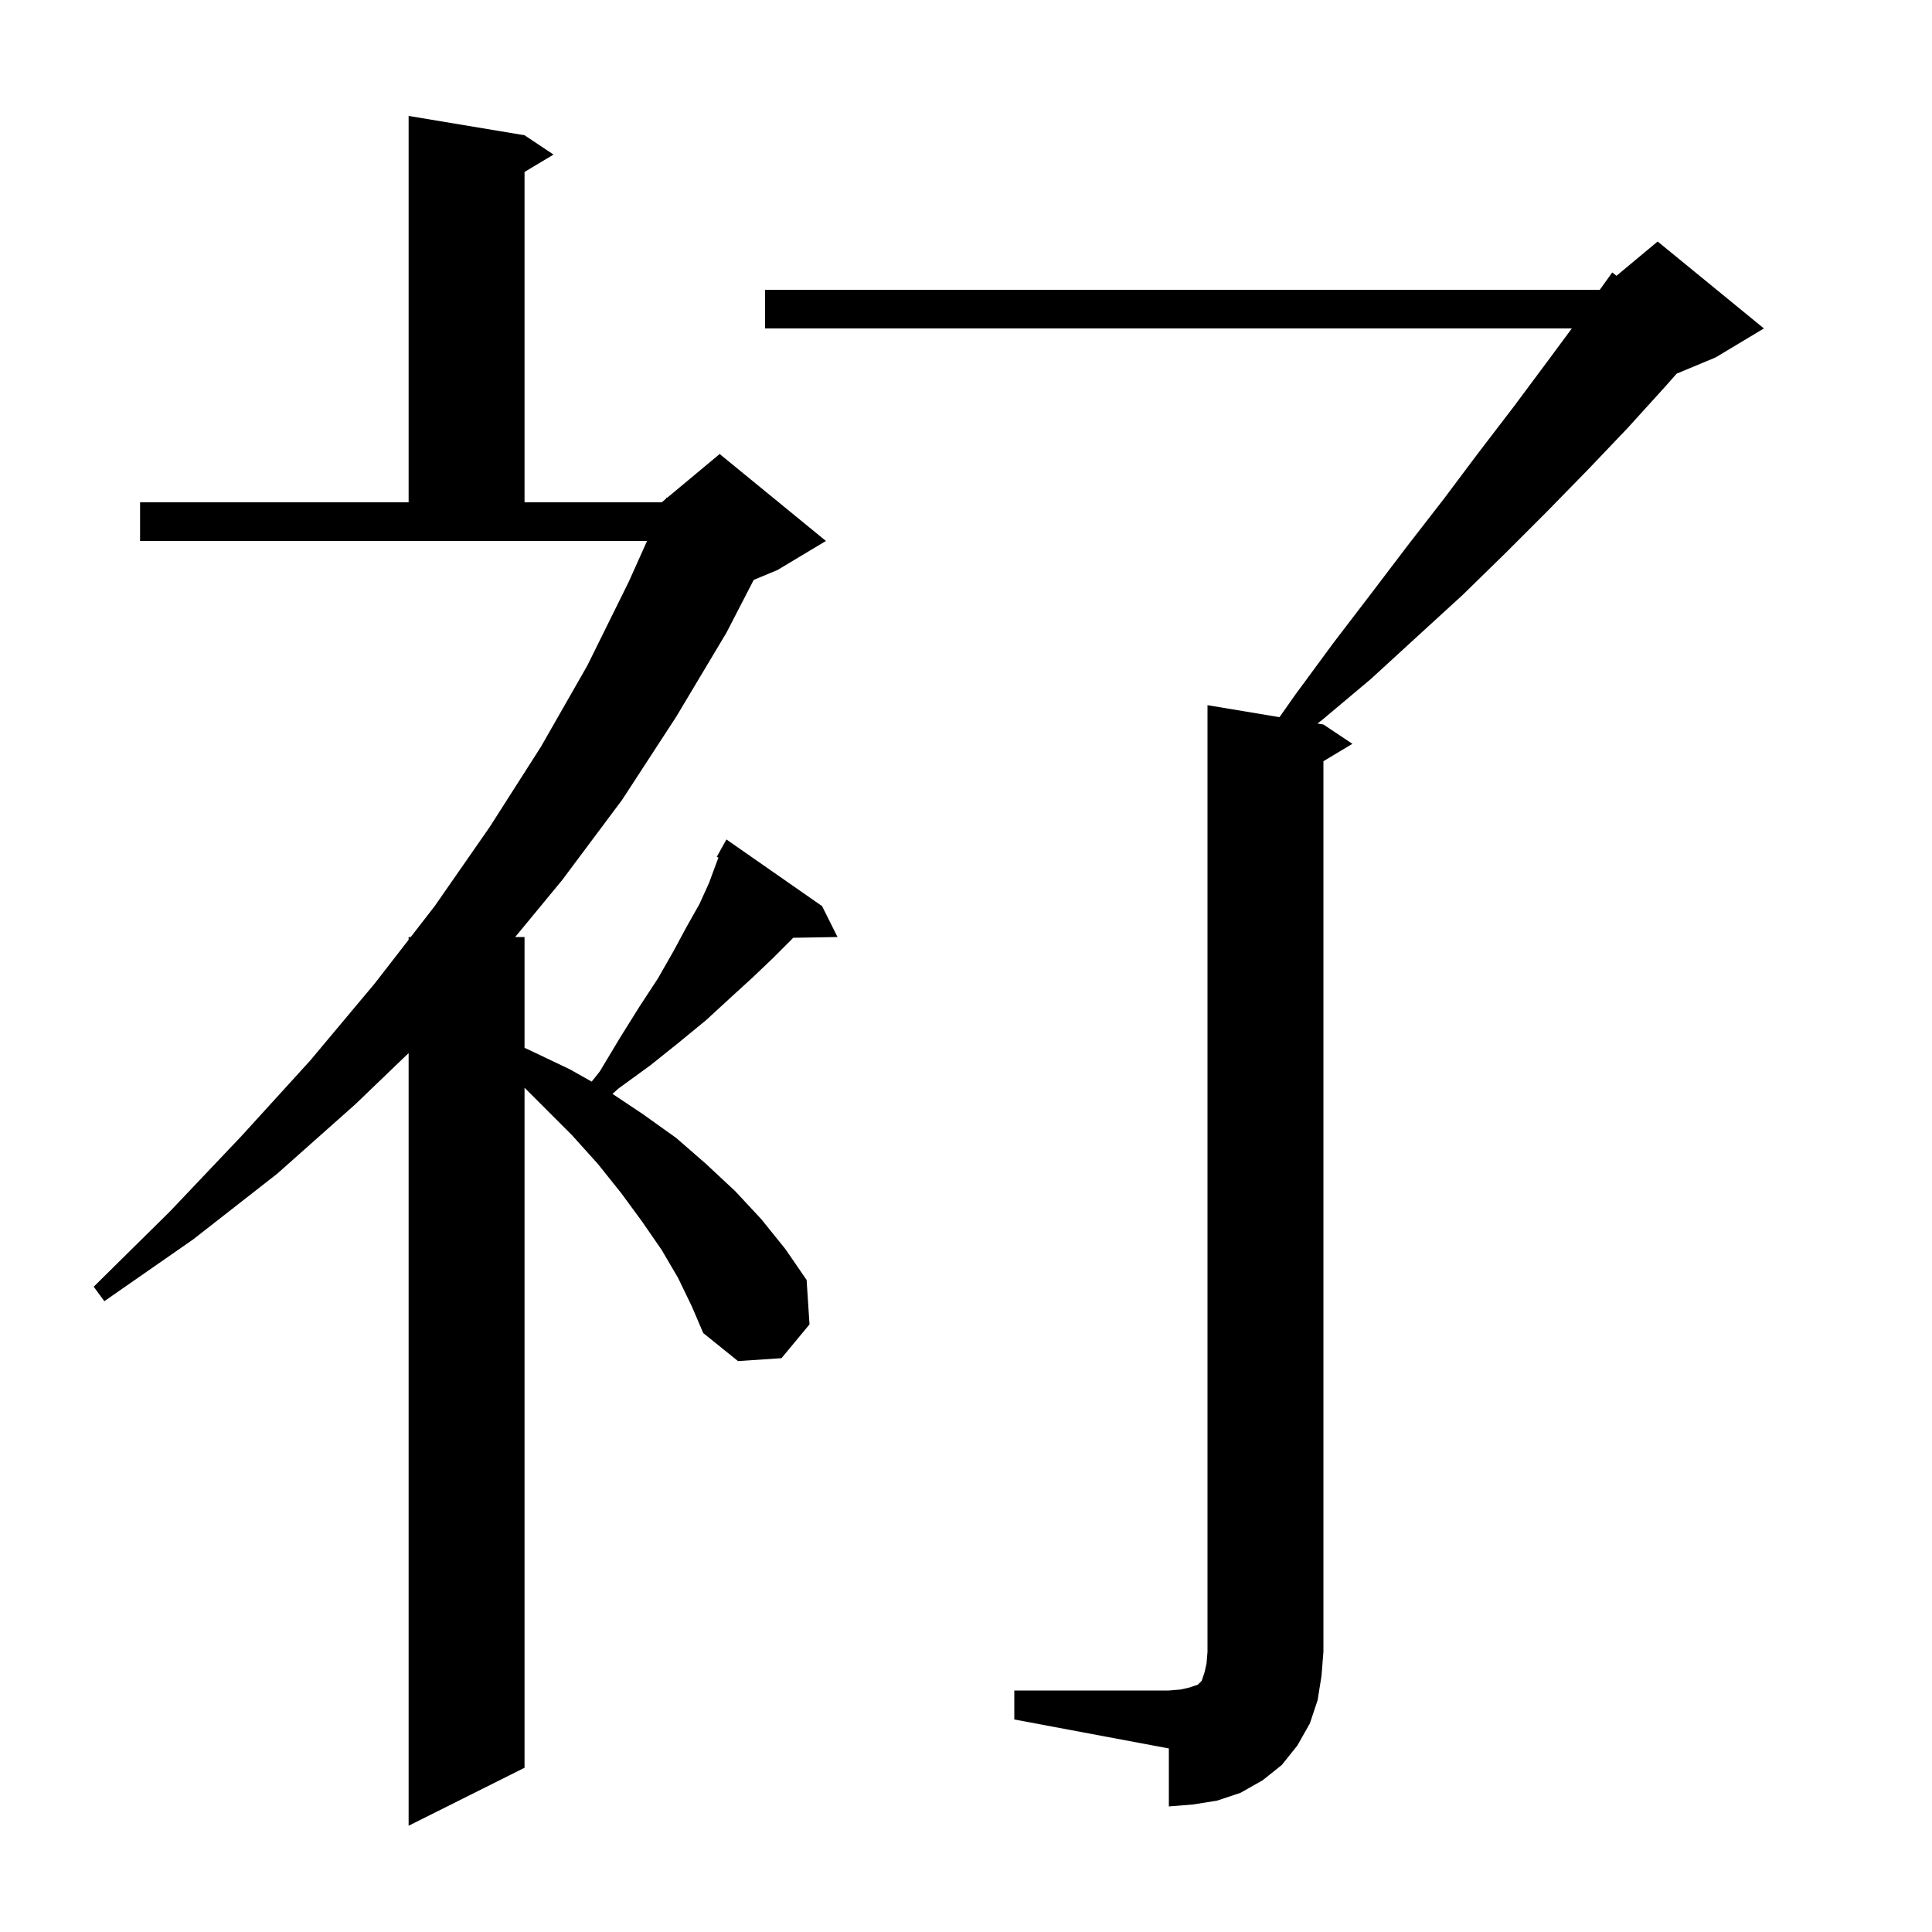 <svg xmlns="http://www.w3.org/2000/svg" xmlns:xlink="http://www.w3.org/1999/xlink" version="1.1" baseProfile="full" viewBox="0 0 200 200" width="200" height="200"><g fill="currentColor"><path d="M 70.2 132.3 L 68.5 129.4 L 66.5 126.5 L 64.3 123.5 L 61.9 120.5 L 59.2 117.5 L 54.3 112.6 L 54.3 183.0 L 42.3 189.0 L 42.3 109.014 L 36.8 114.3 L 28.7 121.5 L 20.0 128.3 L 10.8 134.7 L 9.7 133.2 L 17.6 125.4 L 25.0 117.6 L 32.1 109.8 L 38.8 101.8 L 42.3 97.284 L 42.3 97.0 L 42.52 97.0 L 45.0 93.8 L 50.7 85.6 L 56.0 77.3 L 60.8 68.9 L 65.1 60.2 L 66.983 56.0 L 14.5 56.0 L 14.5 52.0 L 42.3 52.0 L 42.3 12.0 L 54.3 14.0 L 57.3 16.0 L 54.3 17.8 L 54.3 52.0 L 68.5 52.0 L 68.94 51.633 L 69.0 51.5 L 69.065 51.529 L 74.5 47.0 L 85.5 56.0 L 80.5 59.0 L 78.024 60.032 L 75.2 65.5 L 70.0 74.2 L 64.4 82.8 L 58.2 91.1 L 53.332 97.0 L 54.3 97.0 L 54.3 108.473 L 54.8 108.7 L 59.0 110.7 L 61.251 111.97 L 62.1 110.9 L 64.2 107.4 L 66.2 104.2 L 68.1 101.3 L 69.7 98.5 L 71.1 95.9 L 72.4 93.6 L 73.4 91.4 L 74.1 89.5 L 74.37 88.78 L 74.2 88.7 L 75.2 86.9 L 85.1 93.8 L 86.7 97.0 L 82.109 97.079 L 81.9 97.3 L 80.0 99.2 L 77.9 101.2 L 75.6 103.3 L 73.1 105.6 L 70.3 107.9 L 67.3 110.3 L 64.0 112.7 L 63.407 113.238 L 66.5 115.3 L 70.0 117.8 L 73.1 120.5 L 76.1 123.3 L 78.8 126.2 L 81.3 129.3 L 83.5 132.5 L 83.8 137.1 L 80.9 140.6 L 76.4 140.9 L 72.8 138.0 L 71.6 135.2 Z M 105.0 175.0 L 121.0 175.0 L 122.2 174.9 L 123.1 174.7 L 124.0 174.4 L 124.4 174.0 L 124.7 173.1 L 124.9 172.2 L 125.0 171.0 L 125.0 73.0 L 132.452 74.242 L 134.1 71.9 L 138.0 66.6 L 141.9 61.5 L 145.7 56.5 L 149.5 51.6 L 153.1 46.8 L 156.7 42.1 L 160.2 37.4 L 162.713 34.0 L 79.2 34.0 L 79.2 30.0 L 165.6 30.0 L 165.622 29.982 L 166.9 28.2 L 167.337 28.552 L 171.6 25.0 L 182.6 34.0 L 177.6 37.0 L 173.566 38.681 L 172.4 40.0 L 168.5 44.3 L 164.4 48.6 L 160.2 52.9 L 155.8 57.3 L 151.4 61.6 L 146.7 65.9 L 141.9 70.3 L 136.9 74.5 L 136.386 74.898 L 137.0 75.0 L 140.0 77.0 L 137.0 78.8 L 137.0 171.0 L 136.8 173.5 L 136.4 176.0 L 135.6 178.4 L 134.3 180.7 L 132.7 182.7 L 130.7 184.3 L 128.4 185.6 L 126.0 186.4 L 123.5 186.8 L 121.0 187.0 L 121.0 181.0 L 105.0 178.0 Z "/></g></svg>